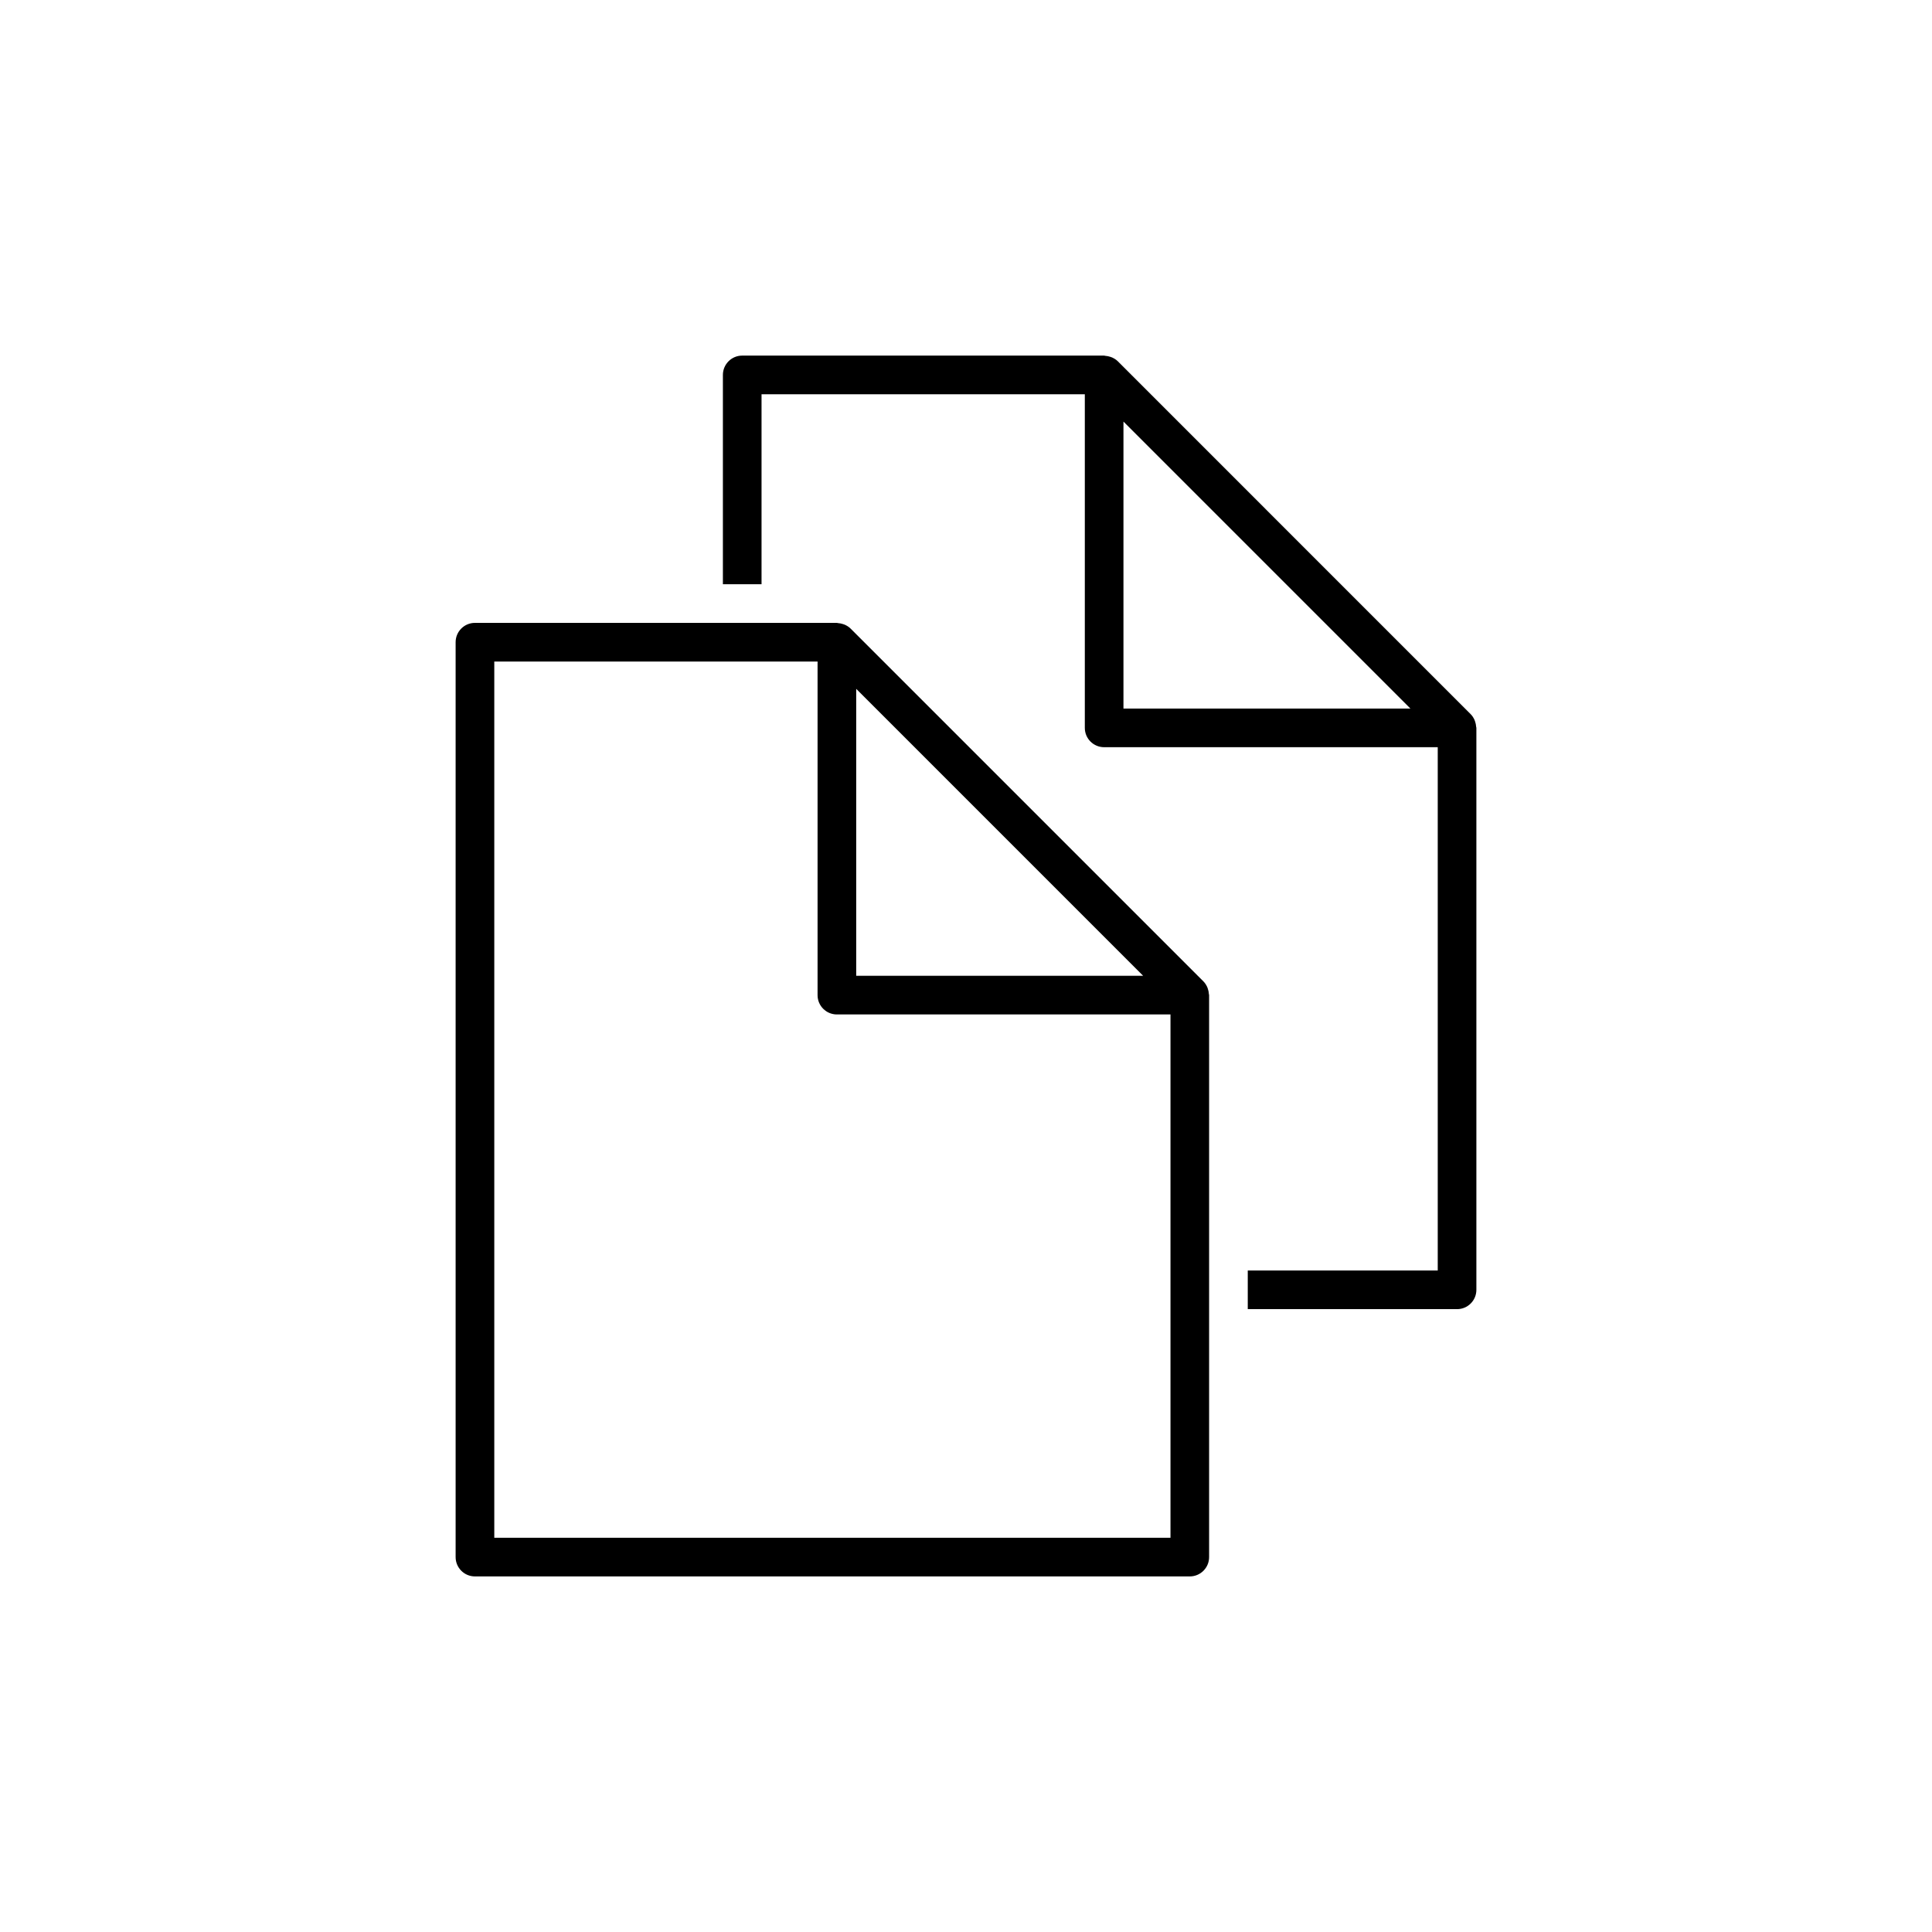 <?xml version="1.0" encoding="utf-8"?>
<!-- Generator: Adobe Illustrator 16.0.0, SVG Export Plug-In . SVG Version: 6.00 Build 0)  -->
<!DOCTYPE svg PUBLIC "-//W3C//DTD SVG 1.1//EN" "http://www.w3.org/Graphics/SVG/1.1/DTD/svg11.dtd">
<svg version="1.1" id="Layer_1" xmlns="http://www.w3.org/2000/svg" xmlns:xlink="http://www.w3.org/1999/xlink" x="0px" y="0px"
	 width="100px" height="100px" viewBox="0 0 100 100" enable-background="new 0 0 100 100" xml:space="preserve">
<g>
	<path d="M76.404,37.613c-0.005-0.089-0.022-0.175-0.051-0.259c-0.011-0.032-0.02-0.063-0.033-0.093
		c-0.049-0.106-0.11-0.208-0.196-0.293L57.857,18.699c-0.086-0.086-0.188-0.147-0.294-0.196c-0.03-0.014-0.061-0.022-0.092-0.033
		c-0.085-0.029-0.171-0.046-0.261-0.052c-0.021-0.001-0.04-0.012-0.061-0.012H38.417c-0.552,0-1,0.448-1,1V30.24h2v-9.833H56.15
		v17.268c0,0.552,0.447,1,1,1h17.267v27.086h-9.833v2h10.833c0.553,0,1-0.447,1-1V37.674C76.417,37.653,76.406,37.634,76.404,37.613
		z M58.15,36.674V21.821l14.853,14.854H58.15z"/>
	<path d="M62.584,51.508c0-0.021-0.011-0.041-0.013-0.062c-0.005-0.089-0.022-0.175-0.051-0.259
		c-0.011-0.032-0.02-0.063-0.033-0.094c-0.049-0.105-0.11-0.207-0.196-0.293L44.024,32.533c-0.086-0.086-0.187-0.147-0.293-0.196
		c-0.03-0.014-0.061-0.022-0.092-0.033c-0.085-0.029-0.171-0.046-0.261-0.052c-0.021-0.001-0.04-0.012-0.061-0.012h-5.9h-2H24.583
		c-0.552,0-1,0.448-1,1v47.355c0,0.553,0.448,1,1,1h37c0.553,0,1-0.447,1-1V69.761v-2V51.508z M44.317,35.654L59.17,50.508H44.317
		V35.654z M60.584,79.595h-35V34.24h9.833h2h4.9v17.268c0,0.553,0.448,1,1,1h17.267v15.253v2V79.595z"/>
</g>
</svg>
